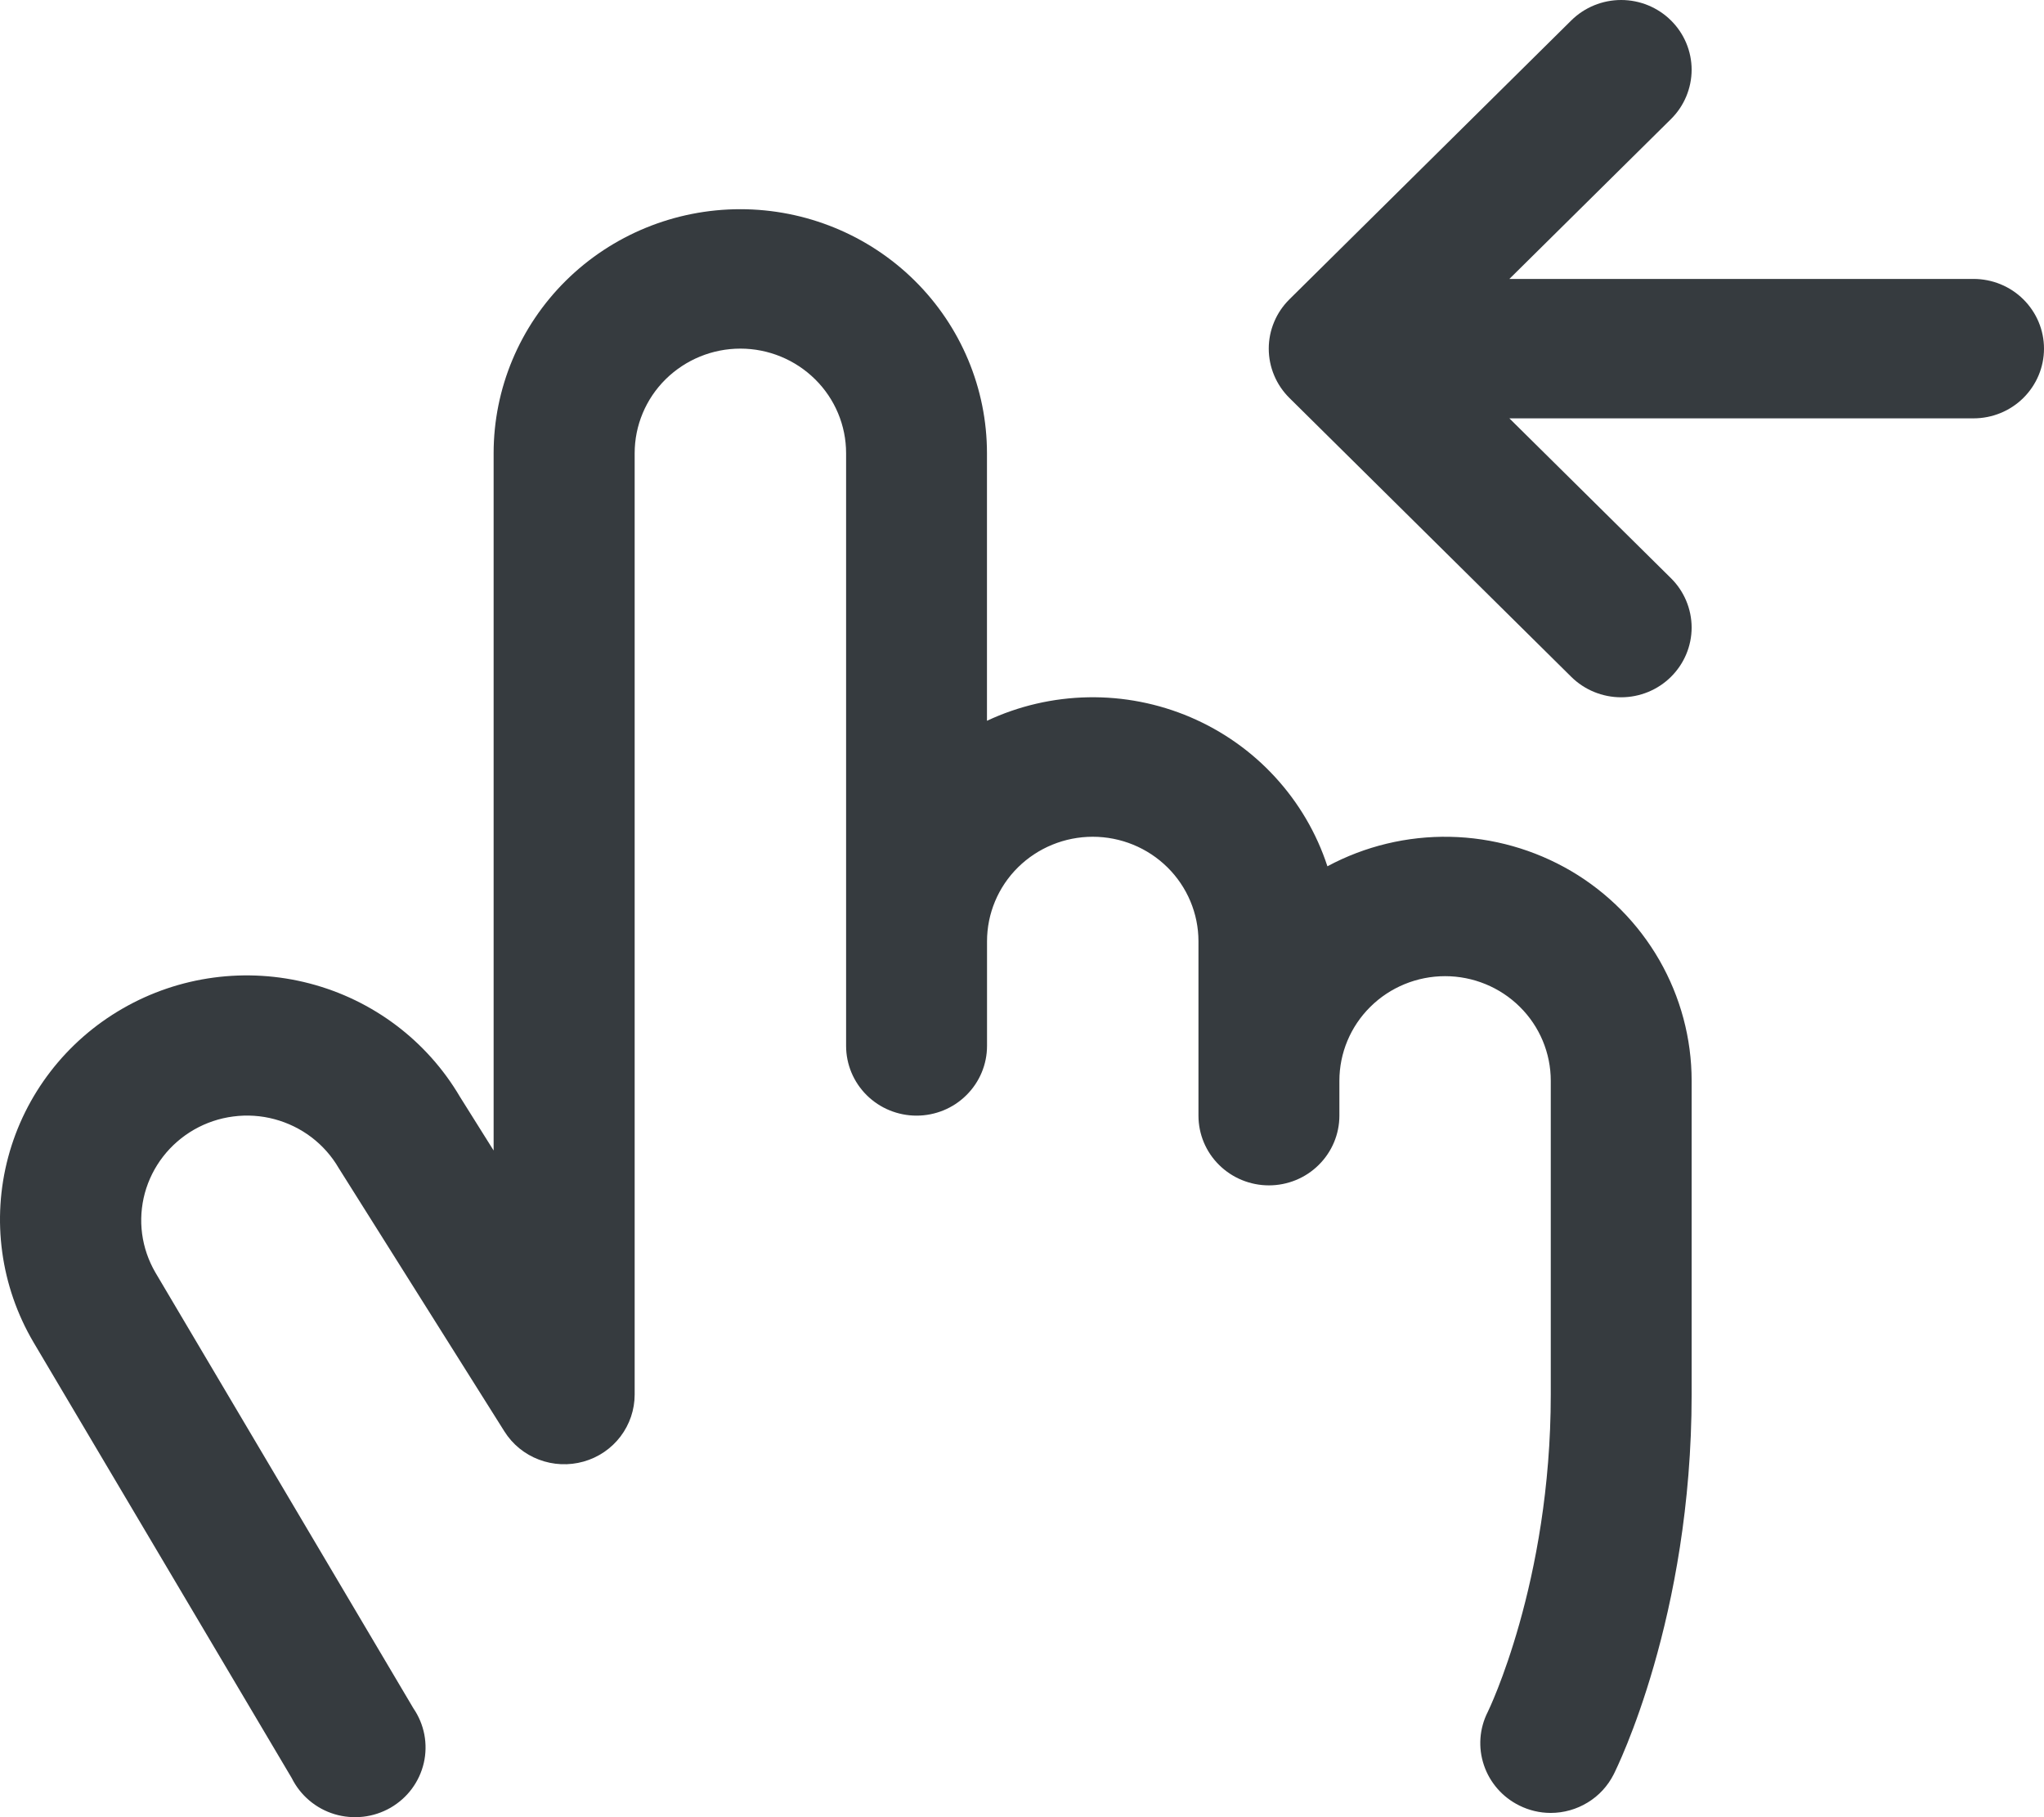 <?xml version="1.0" encoding="utf-8"?>
<svg xmlns="http://www.w3.org/2000/svg" fill="none" height="100%" overflow="visible" preserveAspectRatio="none" style="display: block;" viewBox="0 0 36 32" width="100%">
<g id="Frame 801">
<path d="M29.794 19.032V24.558C29.794 28.485 28.477 31.134 28.421 31.246C28.318 31.45 28.16 31.622 27.964 31.741C27.768 31.861 27.542 31.925 27.312 31.925C27.119 31.925 26.93 31.88 26.758 31.794C26.464 31.649 26.24 31.393 26.136 31.085C26.031 30.776 26.055 30.439 26.203 30.147C26.212 30.129 27.313 27.874 27.313 24.558V19.032C27.313 18.544 27.117 18.075 26.768 17.73C26.419 17.384 25.945 17.19 25.452 17.19C24.958 17.19 24.484 17.384 24.135 17.73C23.786 18.075 23.59 18.544 23.59 19.032V19.646C23.59 19.972 23.459 20.284 23.226 20.514C22.994 20.745 22.678 20.874 22.349 20.874C22.02 20.874 21.704 20.745 21.471 20.514C21.238 20.284 21.108 19.972 21.108 19.646V16.576C21.108 16.088 20.911 15.619 20.562 15.274C20.213 14.929 19.74 14.735 19.246 14.735C18.752 14.735 18.279 14.929 17.929 15.274C17.58 15.619 17.384 16.088 17.384 16.576V18.418C17.384 18.744 17.253 19.056 17.02 19.286C16.788 19.517 16.472 19.646 16.143 19.646C15.814 19.646 15.498 19.517 15.265 19.286C15.033 19.056 14.902 18.744 14.902 18.418V7.981C14.902 7.493 14.706 7.024 14.356 6.679C14.007 6.334 13.534 6.139 13.04 6.139C12.546 6.139 12.073 6.334 11.723 6.679C11.374 7.024 11.178 7.493 11.178 7.981V24.558C11.178 24.824 11.09 25.084 10.928 25.297C10.766 25.51 10.538 25.665 10.278 25.738C10.019 25.811 9.743 25.799 9.491 25.703C9.239 25.608 9.026 25.433 8.884 25.207L5.986 20.602L5.964 20.567C5.842 20.357 5.679 20.174 5.485 20.026C5.291 19.879 5.069 19.771 4.833 19.708C4.597 19.645 4.35 19.629 4.108 19.661C3.865 19.692 3.631 19.771 3.419 19.892C3.208 20.013 3.022 20.174 2.873 20.366C2.724 20.558 2.615 20.777 2.551 21.01C2.488 21.244 2.471 21.488 2.503 21.728C2.535 21.968 2.615 22.199 2.737 22.409L7.281 30.083C7.377 30.223 7.442 30.38 7.474 30.546C7.505 30.711 7.502 30.882 7.464 31.046C7.426 31.21 7.354 31.365 7.253 31.501C7.152 31.637 7.023 31.75 6.876 31.835C6.728 31.919 6.565 31.973 6.396 31.992C6.226 32.011 6.055 31.996 5.892 31.947C5.729 31.898 5.578 31.816 5.448 31.706C5.319 31.597 5.213 31.462 5.138 31.311L0.59 23.637C0.01 22.651 -0.15 21.479 0.144 20.377C0.439 19.274 1.164 18.333 2.16 17.76C3.156 17.186 4.341 17.028 5.455 17.319C6.569 17.61 7.521 18.328 8.1 19.313L8.694 20.26V7.981C8.694 6.842 9.152 5.748 9.967 4.942C10.781 4.137 11.886 3.684 13.038 3.684C14.191 3.684 15.296 4.137 16.11 4.942C16.925 5.748 17.383 6.842 17.383 7.981V12.693C17.941 12.431 18.55 12.29 19.168 12.279C19.786 12.268 20.4 12.388 20.967 12.63C21.535 12.873 22.044 13.232 22.459 13.685C22.875 14.138 23.189 14.673 23.379 15.255C24.041 14.9 24.784 14.721 25.537 14.736C26.289 14.751 27.025 14.959 27.672 15.339C28.319 15.72 28.854 16.261 29.226 16.908C29.598 17.556 29.794 18.288 29.794 19.032ZM34.759 4.912H26.584L29.43 2.097C29.663 1.867 29.793 1.554 29.794 1.229C29.794 0.903 29.663 0.59 29.43 0.36C29.198 0.13 28.882 0 28.553 1.20077e-07C28.224 -0 27.908 0.129 27.675 0.359L22.71 5.271C22.595 5.385 22.503 5.52 22.441 5.669C22.378 5.818 22.346 5.978 22.346 6.139C22.346 6.301 22.378 6.461 22.441 6.61C22.503 6.759 22.595 6.894 22.71 7.008L27.675 11.92C27.908 12.15 28.224 12.279 28.553 12.279C28.882 12.279 29.198 12.149 29.43 11.919C29.663 11.688 29.794 11.376 29.794 11.05C29.793 10.725 29.663 10.412 29.43 10.182L26.584 7.367H34.759C35.088 7.367 35.404 7.238 35.636 7.008C35.869 6.777 36 6.465 36 6.139C36 5.814 35.869 5.502 35.636 5.271C35.404 5.041 35.088 4.912 34.759 4.912Z" fill="#363B3F" id="Vector"/>
</g>
</svg>